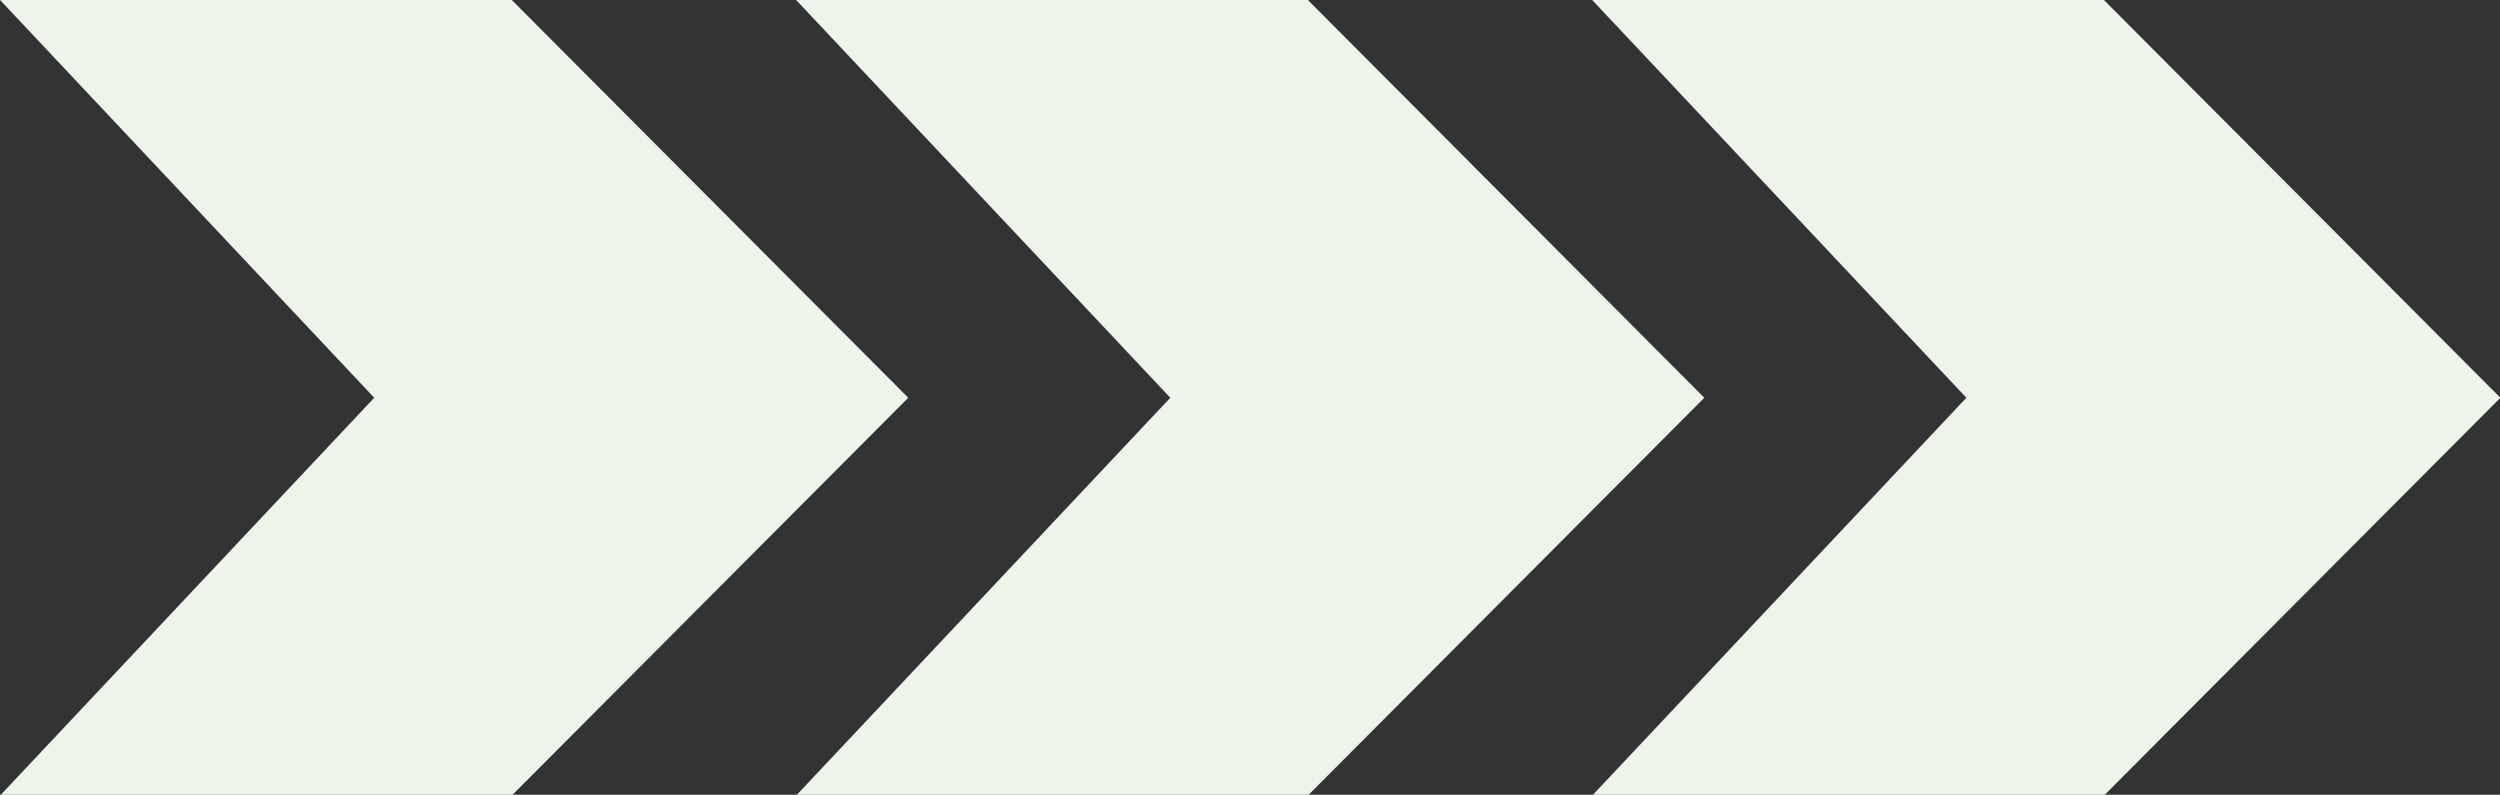 <?xml version="1.0" encoding="UTF-8"?><svg xmlns="http://www.w3.org/2000/svg" width="324" height="103" viewBox="0 0 324 103"><rect x="0" y="0" width="324" height="103" fill="#333333" stroke="none"/><defs><style>.cls-1{fill:#edf4ea;}.cls-2{mix-blend-mode:multiply;}.cls-3{isolation:isolate;}</style></defs><g class="cls-3"><g id="_レイヤー_1"><g class="cls-2"><polygon class="cls-1" points=".05 103.06 66.37 103.06 117.71 51.55 66.27 -.06 -.05 -.06 48.5 51.55 .05 103.06"/><polygon class="cls-1" points="103.22 103.06 169.54 103.06 220.88 51.55 169.44 -.06 103.12 -.06 151.67 51.55 103.22 103.06"/><polygon class="cls-1" points="206.39 103.06 272.72 103.06 324.05 51.55 272.61 -.06 206.29 -.06 254.84 51.55 206.39 103.06"/></g></g></g></svg>